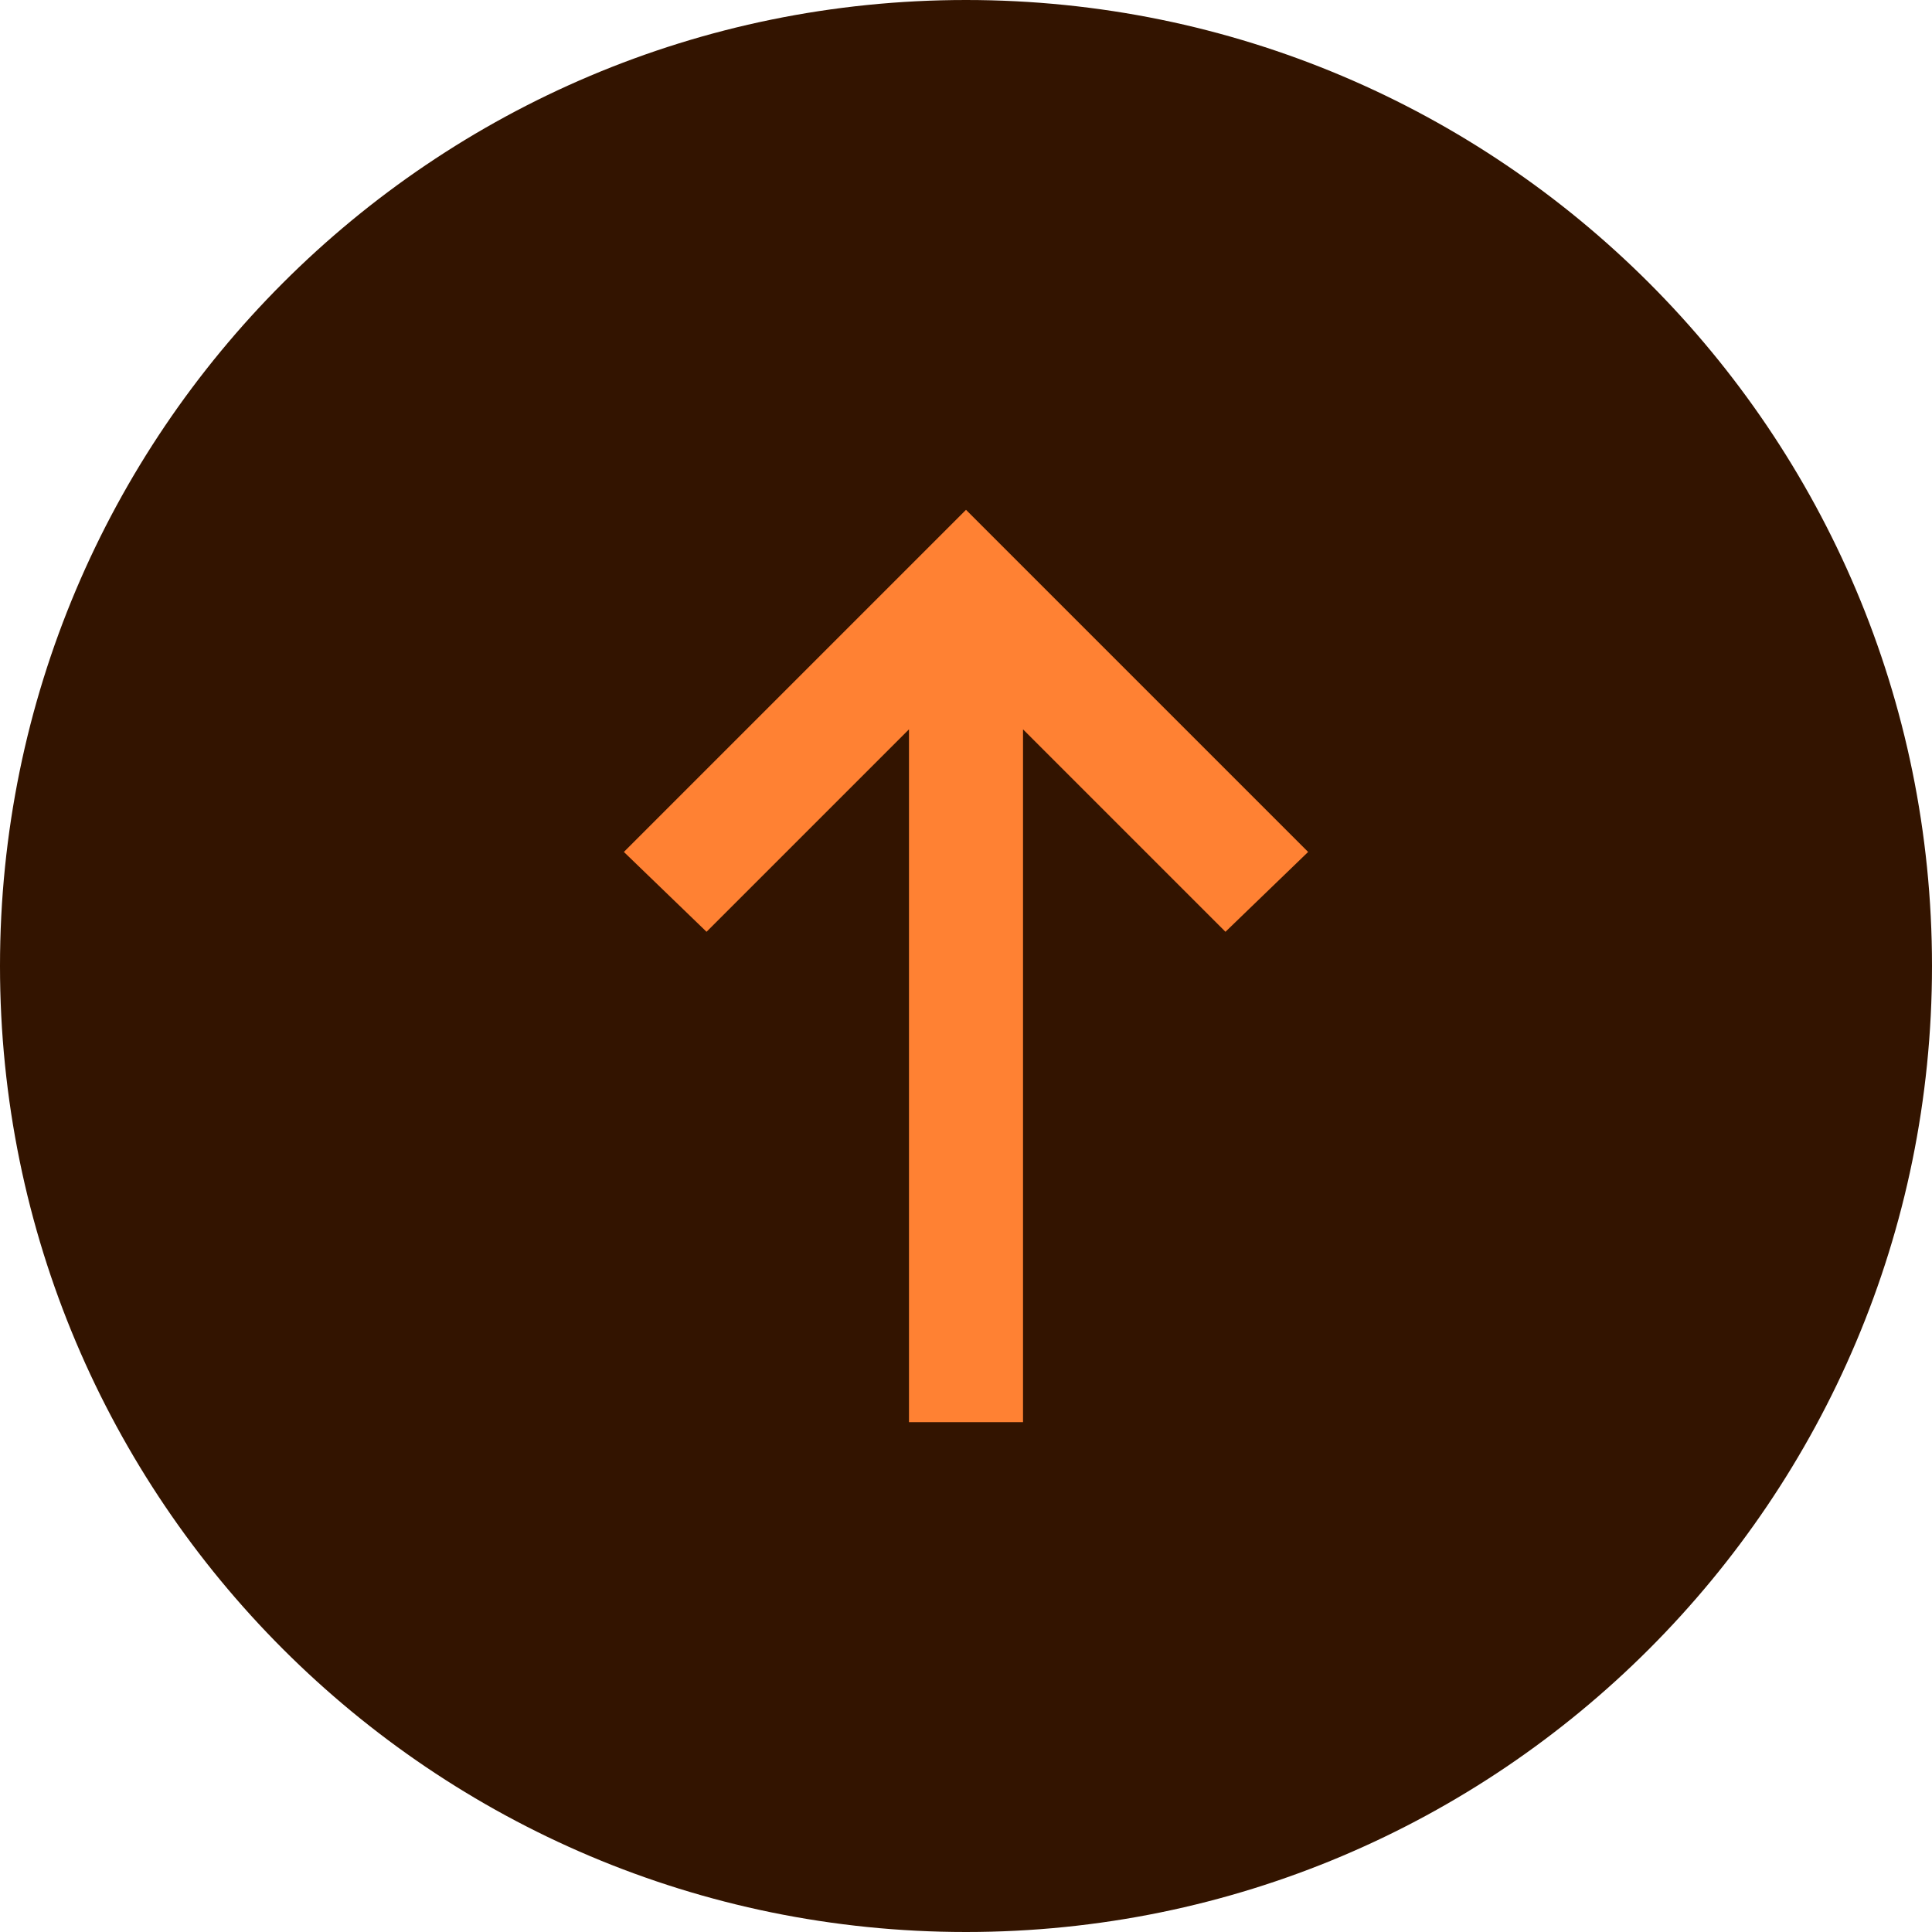 <svg xmlns="http://www.w3.org/2000/svg" width="120" height="120" viewBox="0 0 120 120" fill="none"><path d="M60 120C26.863 120 0 93.137 0 60C0 26.863 26.863 0 60 0C93.137 0 120 26.863 120 60C120 93.137 93.137 120 60 120Z" fill="#331400"></path><g clip-path="url(#clip0_348_250)"><mask id="mask0_348_250" style="mask-type:alpha" maskUnits="userSpaceOnUse" x="17" y="17" width="86" height="86"><rect x="17.5" y="102.5" width="85" height="85" transform="rotate(-90 17.5 102.5)" fill="#D9D9D9"></rect></mask><g mask="url(#mask0_348_250)"><path d="M81.25 52.916L76.115 57.875L63.542 45.302V88.333H56.458V45.302L43.885 57.875L38.75 52.916L60 31.666L81.25 52.916Z" fill="#FF8133"></path></g></g><defs><clipPath id="clip0_348_250"><rect width="85" height="85" fill="white" transform="matrix(0 -1 1 0 17.5 102.5)"></rect></clipPath></defs></svg>